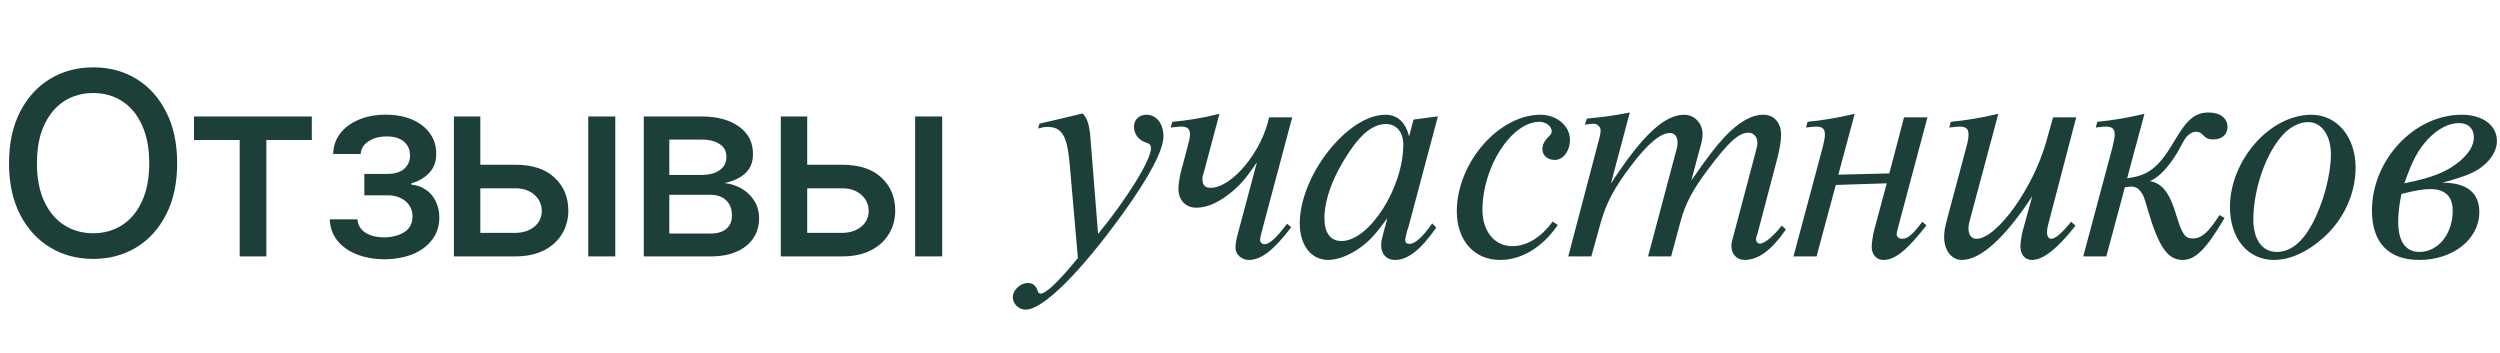 <?xml version="1.0" encoding="UTF-8"?> <svg xmlns="http://www.w3.org/2000/svg" width="312" height="44" viewBox="0 0 312 44" fill="none"> <path d="M11.625 32.312C9.625 32.312 7.833 31.833 6.25 30.875C4.667 29.917 3.417 28.547 2.5 26.766C1.583 24.974 1.125 22.844 1.125 20.375C1.125 17.885 1.583 15.75 2.5 13.969C3.417 12.177 4.667 10.802 6.25 9.844C7.833 8.885 9.625 8.406 11.625 8.406C13.646 8.406 15.443 8.885 17.016 9.844C18.588 10.802 19.828 12.177 20.734 13.969C21.651 15.75 22.109 17.885 22.109 20.375C22.109 22.854 21.651 24.984 20.734 26.766C19.828 28.547 18.588 29.917 17.016 30.875C15.443 31.833 13.646 32.312 11.625 32.312ZM11.625 29.109C12.969 29.109 14.167 28.776 15.219 28.109C16.271 27.443 17.099 26.458 17.703 25.156C18.318 23.854 18.625 22.26 18.625 20.375C18.625 18.479 18.318 16.88 17.703 15.578C17.099 14.266 16.271 13.276 15.219 12.609C14.167 11.943 12.969 11.609 11.625 11.609C10.292 11.609 9.094 11.943 8.031 12.609C6.979 13.276 6.146 14.266 5.531 15.578C4.917 16.88 4.609 18.479 4.609 20.375C4.609 22.26 4.917 23.854 5.531 25.156C6.146 26.458 6.979 27.443 8.031 28.109C9.094 28.776 10.292 29.109 11.625 29.109ZM24.211 17.469V14.531H38.914V17.469H33.242V32H29.914V17.469H24.211ZM41.156 27.375H44.609C44.671 28.094 44.999 28.646 45.593 29.031C46.197 29.417 46.984 29.615 47.953 29.625C48.921 29.615 49.749 29.401 50.437 28.984C51.124 28.568 51.473 27.906 51.484 27C51.484 26.479 51.348 26.021 51.078 25.625C50.817 25.229 50.447 24.922 49.968 24.703C49.499 24.474 48.947 24.365 48.312 24.375H45.468V21.703H48.312C49.26 21.703 49.973 21.49 50.453 21.062C50.932 20.625 51.171 20.073 51.171 19.406C51.171 18.688 50.916 18.109 50.406 17.672C49.895 17.234 49.182 17.021 48.265 17.031C47.359 17.021 46.598 17.224 45.984 17.641C45.369 18.047 45.046 18.573 45.015 19.219H41.578C41.598 18.25 41.89 17.396 42.453 16.656C43.025 15.917 43.801 15.344 44.781 14.938C45.76 14.521 46.869 14.312 48.109 14.312C49.4 14.312 50.52 14.521 51.468 14.938C52.416 15.354 53.15 15.932 53.671 16.672C54.192 17.401 54.447 18.245 54.437 19.203C54.447 20.162 54.161 20.948 53.578 21.562C53.005 22.177 52.26 22.615 51.343 22.875V23.047C52.02 23.099 52.619 23.307 53.14 23.672C53.671 24.026 54.083 24.505 54.374 25.109C54.676 25.703 54.828 26.38 54.828 27.141C54.828 28.203 54.531 29.125 53.937 29.906C53.353 30.688 52.546 31.292 51.515 31.719C50.484 32.135 49.301 32.349 47.968 32.359C46.676 32.349 45.52 32.141 44.499 31.734C43.489 31.328 42.687 30.755 42.093 30.016C41.499 29.266 41.187 28.385 41.156 27.375ZM59.194 20.562H64.272C66.397 20.552 68.033 21.078 69.179 22.141C70.335 23.203 70.918 24.573 70.929 26.25C70.929 27.344 70.668 28.323 70.147 29.188C69.627 30.052 68.871 30.74 67.882 31.25C66.892 31.75 65.689 32 64.272 32H56.648V14.531H59.944V29.062H64.272C65.241 29.062 66.038 28.812 66.663 28.312C67.288 27.802 67.606 27.146 67.616 26.344C67.606 25.5 67.288 24.812 66.663 24.281C66.038 23.75 65.241 23.49 64.272 23.5H59.194V20.562ZM73.413 32V14.531H76.788V32H73.413ZM80.343 32V14.531H87.561C89.53 14.542 91.093 14.969 92.249 15.812C93.405 16.646 93.978 17.781 93.968 19.219C93.978 20.24 93.655 21.047 92.999 21.641C92.343 22.224 91.483 22.625 90.421 22.844C91.192 22.927 91.9 23.156 92.546 23.531C93.202 23.906 93.728 24.412 94.124 25.047C94.53 25.672 94.733 26.417 94.733 27.281C94.733 28.208 94.488 29.031 93.999 29.75C93.52 30.458 92.832 31.01 91.936 31.406C91.04 31.802 89.952 32 88.671 32H80.343ZM83.53 29.141H88.671C89.504 29.151 90.16 28.958 90.639 28.562C91.118 28.156 91.353 27.609 91.343 26.922C91.353 26.109 91.118 25.474 90.639 25.016C90.16 24.547 89.504 24.312 88.671 24.312H83.53V29.141ZM83.53 21.828H87.593C88.551 21.818 89.301 21.615 89.843 21.219C90.395 20.812 90.665 20.266 90.655 19.578C90.665 18.901 90.395 18.375 89.843 18C89.29 17.615 88.53 17.422 87.561 17.422H83.53V21.828ZM99.991 20.562H105.069C107.194 20.552 108.829 21.078 109.975 22.141C111.131 23.203 111.715 24.573 111.725 26.25C111.725 27.344 111.465 28.323 110.944 29.188C110.423 30.052 109.668 30.74 108.678 31.25C107.689 31.75 106.485 32 105.069 32H97.444V14.531H100.741V29.062H105.069C106.037 29.062 106.834 28.812 107.459 28.312C108.084 27.802 108.402 27.146 108.412 26.344C108.402 25.5 108.084 24.812 107.459 24.281C106.834 23.75 106.037 23.49 105.069 23.5H99.991V20.562ZM114.209 32V14.531H117.584V32H114.209Z" fill="#1C3F39"></path> <path d="M136.04 16.64L137.04 29.2C140.68 24.76 143.64 19.96 143.64 18.52C143.64 18.12 143.48 17.92 143.04 17.8C142.12 17.52 141.52 16.72 141.52 15.84C141.52 14.92 142.16 14.32 143.08 14.32C144.32 14.32 145.2 15.44 145.2 17C145.2 18.72 143.44 22.08 140.08 26.72C134.76 34.08 130.16 38.64 128 38.64C127.12 38.64 126.4 37.92 126.4 37.08C126.4 36.2 127.32 35.32 128.28 35.32C128.88 35.32 129.24 35.6 129.48 36.24C129.56 36.56 129.68 36.64 129.88 36.64C130.52 36.64 132.12 35.16 134.52 32.2L133.48 20.28C133.16 16.92 132.52 15.84 130.72 15.84C130.36 15.84 130.12 15.88 129.56 16.04L129.72 15.44L135.12 14.16C135.68 14.76 135.88 15.44 136.04 16.64ZM154.348 29.68L156.868 20.24C155.427 22.36 154.668 23.24 153.308 24.28C151.907 25.36 150.548 25.92 149.307 25.92C147.947 25.92 147.067 24.96 147.067 23.56C147.067 23.12 147.227 22.04 147.347 21.56L148.187 18.4C148.427 17.48 148.507 17.16 148.507 16.76C148.507 16.08 148.187 15.8 147.427 15.8C147.027 15.8 146.747 15.84 146.107 15.92L146.307 15.2C148.147 15.04 150.187 14.72 152.187 14.2L150.227 21.56C150.067 22 150.067 22.08 150.067 22.36C150.067 23.08 150.387 23.44 151.067 23.44C153.747 23.44 157.467 18.96 158.387 14.64H161.268L157.547 28.6C157.267 29.64 157.267 29.68 157.267 29.96C157.267 30.24 157.508 30.48 157.788 30.48C158.428 30.48 159.228 29.76 160.628 27.92L161.148 28.36C158.947 31.24 157.388 32.44 155.868 32.44C154.947 32.44 154.188 31.76 154.188 30.92C154.188 30.6 154.268 30.04 154.348 29.68ZM178.73 27.88L179.25 28.4C177.29 31.2 175.69 32.44 174.09 32.44C173.05 32.44 172.37 31.72 172.37 30.6C172.37 30.12 172.41 30 172.77 28.6C172.97 27.92 172.97 27.92 173.13 27.24C171.65 29.28 170.89 30.08 169.73 30.92C168.45 31.84 166.93 32.44 165.77 32.44C163.65 32.44 162.21 30.64 162.21 27.88C162.21 21.92 168.17 14.32 172.89 14.32C174.41 14.32 175.45 15.28 175.85 17.04L176.41 14.92L179.45 14.52L175.81 28.2C175.77 28.36 175.69 28.56 175.61 28.8C175.45 29.48 175.37 29.76 175.37 29.96C175.37 30.28 175.57 30.44 175.89 30.44C176.61 30.44 177.61 29.52 178.73 27.88ZM172.97 15.48C171.45 15.48 169.97 16.6 168.49 18.8C166.41 21.84 165.29 24.84 165.29 27.24C165.29 29.08 166.05 30.08 167.41 30.08C170.89 30.08 175.13 23.44 175.13 18.04C175.13 16.48 174.29 15.48 172.97 15.48ZM193.77 27.64L194.41 28.08C192.49 30.88 189.89 32.44 187.21 32.44C183.97 32.44 181.81 30 181.81 26.36C181.81 20.32 187.05 14.32 192.25 14.32C194.29 14.32 195.93 15.72 195.93 17.44C195.93 18.84 195.09 19.96 194.05 19.96C193.13 19.96 192.49 19.4 192.49 18.6C192.49 18.12 192.69 17.68 193.09 17.24C193.61 16.72 193.65 16.64 193.65 16.36C193.65 15.76 192.93 15.2 192.13 15.2C188.65 15.2 185.01 20.8 185.01 26.2C185.01 28.88 186.53 30.72 188.73 30.72C190.57 30.72 192.37 29.6 193.77 27.64ZM203.398 14.04L201.038 22.92C204.958 16.88 207.718 14.32 210.198 14.32C211.478 14.32 212.478 15.4 212.478 16.72C212.478 17.24 212.438 17.56 212.038 18.92L211.078 22.52C213.278 19.36 214.198 18.2 215.278 17.04C217.038 15.2 218.598 14.32 220.078 14.32C221.398 14.32 222.278 15.32 222.278 16.8C222.278 17.56 222.118 18.6 221.798 19.8L219.358 29.08C219.158 29.64 219.158 29.64 219.158 29.88C219.158 30.16 219.358 30.4 219.638 30.4C220.238 30.4 221.358 29.44 222.358 28.16L222.878 28.64C221.078 31.24 219.438 32.44 217.718 32.44C216.758 32.44 216.078 31.72 216.078 30.68C216.078 30.36 216.078 30.36 216.318 29.48L219.118 18.92C219.318 18.2 219.318 18.12 219.318 17.8C219.318 17.08 218.838 16.56 218.238 16.56C216.998 16.56 215.758 17.68 213.238 21.04C211.278 23.6 210.318 25.44 209.718 27.68L208.558 32H205.678L209.158 18.92C209.318 18.4 209.358 18.12 209.358 17.8C209.358 17.04 208.998 16.6 208.398 16.6C207.238 16.6 205.638 17.92 203.558 20.68C201.478 23.4 200.478 25.32 199.798 27.68L198.598 32H195.718L199.558 17.4C199.678 17 199.758 16.52 199.758 16.28C199.758 15.84 199.358 15.44 198.878 15.44C198.638 15.44 198.638 15.44 197.798 15.56L198.038 14.8C200.398 14.56 201.078 14.48 203.398 14.04ZM229.426 21.8L235.786 21.64L237.626 14.64H240.546L237.026 27.84C236.706 29.04 236.706 29.04 236.706 29.24C236.706 29.56 236.986 29.8 237.386 29.8C238.066 29.8 238.626 29.36 239.906 27.68L240.426 28.12C237.986 31.24 236.506 32.44 235.026 32.44C234.186 32.44 233.586 31.76 233.586 30.8C233.586 30.36 233.746 29.32 233.866 28.84L235.466 22.88L229.106 23.08L226.706 32H223.826L227.466 18.4C227.666 17.6 227.746 17.2 227.746 16.76C227.746 16.08 227.426 15.8 226.666 15.8C226.266 15.8 226.026 15.84 225.386 15.92L225.586 15.2C227.346 15.04 229.506 14.68 231.466 14.2L229.426 21.8ZM249.389 14.2L245.869 27.36C245.709 27.92 245.669 28.2 245.669 28.52C245.669 29.32 246.029 29.8 246.669 29.8C249.189 29.8 253.709 23.52 255.349 17.76L256.229 14.64H259.109L255.589 28.12C255.509 28.4 255.469 28.72 255.469 29C255.469 29.48 255.669 29.8 255.989 29.8C256.509 29.8 257.349 29.08 258.469 27.68L259.029 28.16C256.749 31.04 254.989 32.44 253.589 32.44C252.709 32.44 252.149 31.76 252.149 30.76C252.149 30.24 252.269 29.52 252.429 28.84L253.629 24.48C250.229 29.68 247.189 32.44 244.829 32.44C243.549 32.44 242.629 31.24 242.629 29.6C242.629 28.88 242.709 28.4 243.069 27.08L245.389 18.4C245.629 17.52 245.669 17.2 245.669 16.76C245.669 16.08 245.349 15.8 244.589 15.8C244.189 15.8 243.909 15.84 243.269 15.92L243.469 15.2C245.269 15.04 247.429 14.68 249.389 14.2ZM267.629 14.2L265.469 22.24C268.149 21.92 269.429 20.88 271.389 17.56C272.949 14.88 273.949 14.04 275.669 14.04C277.069 14.04 277.989 14.76 277.989 15.84C277.989 16.8 277.309 17.4 276.189 17.4C275.589 17.4 275.349 17.28 274.789 16.72C274.669 16.56 274.349 16.44 274.069 16.44C273.629 16.44 273.149 16.72 272.749 17.24C272.629 17.4 272.629 17.4 271.709 19.08C270.549 20.96 269.389 22.16 268.309 22.6C269.909 22.88 270.829 24.16 271.669 27.08C272.349 29.24 272.709 29.76 273.629 29.76C274.749 29.76 275.589 29.04 276.989 26.84L277.629 27.2C275.349 31.08 273.989 32.44 272.389 32.44C270.549 32.44 269.429 30.84 268.109 26.4C267.589 24.6 267.509 24.36 267.189 23.96C266.909 23.52 266.469 23.28 265.949 23.28C265.909 23.28 265.669 23.32 265.189 23.36L262.869 32H259.989L263.629 18.4C263.829 17.6 263.909 17.2 263.909 16.76C263.909 16.08 263.589 15.8 262.829 15.8C262.429 15.8 262.189 15.84 261.549 15.92L261.749 15.2C263.509 15.04 265.669 14.68 267.629 14.2ZM288.458 14.32C291.658 14.32 293.978 17.08 293.978 20.92C293.978 24.2 292.458 27.48 289.898 29.72C287.858 31.52 285.738 32.44 283.778 32.44C280.538 32.44 278.298 29.76 278.298 25.84C278.298 20 283.298 14.32 288.458 14.32ZM288.098 15.24C286.538 15.24 285.058 16.28 283.858 18.2C282.258 20.68 281.218 24.36 281.218 27.4C281.218 29.92 282.338 31.44 284.138 31.44C285.818 31.44 287.298 30.28 288.538 28C289.938 25.4 290.898 21.84 290.898 19.24C290.898 16.92 289.738 15.24 288.098 15.24ZM304.818 22.8C307.858 22.8 309.418 24.04 309.418 26.48C309.418 29.84 306.138 32.44 301.938 32.44C298.098 32.44 296.018 30.28 296.018 26.28C296.018 19.96 301.298 14.32 307.218 14.32C309.858 14.32 311.618 15.64 311.618 17.6C311.618 18.68 310.978 19.84 309.858 20.72C308.898 21.52 307.738 22 304.818 22.8ZM300.058 22.88C303.578 22.16 305.338 21.48 306.978 20.12C308.138 19.12 308.738 18.16 308.738 17.12C308.738 16.04 308.018 15.36 306.898 15.36C305.578 15.36 304.218 16.08 302.978 17.4C301.738 18.76 301.098 19.96 300.058 22.88ZM299.698 24.2C299.418 25.6 299.298 26.6 299.298 27.72C299.298 30.12 300.218 31.44 301.938 31.44C304.298 31.44 306.098 29.2 306.098 26.28C306.098 24.52 305.138 23.6 303.338 23.6C302.418 23.6 301.658 23.72 299.698 24.2Z" fill="#1C3F39"></path> </svg> 